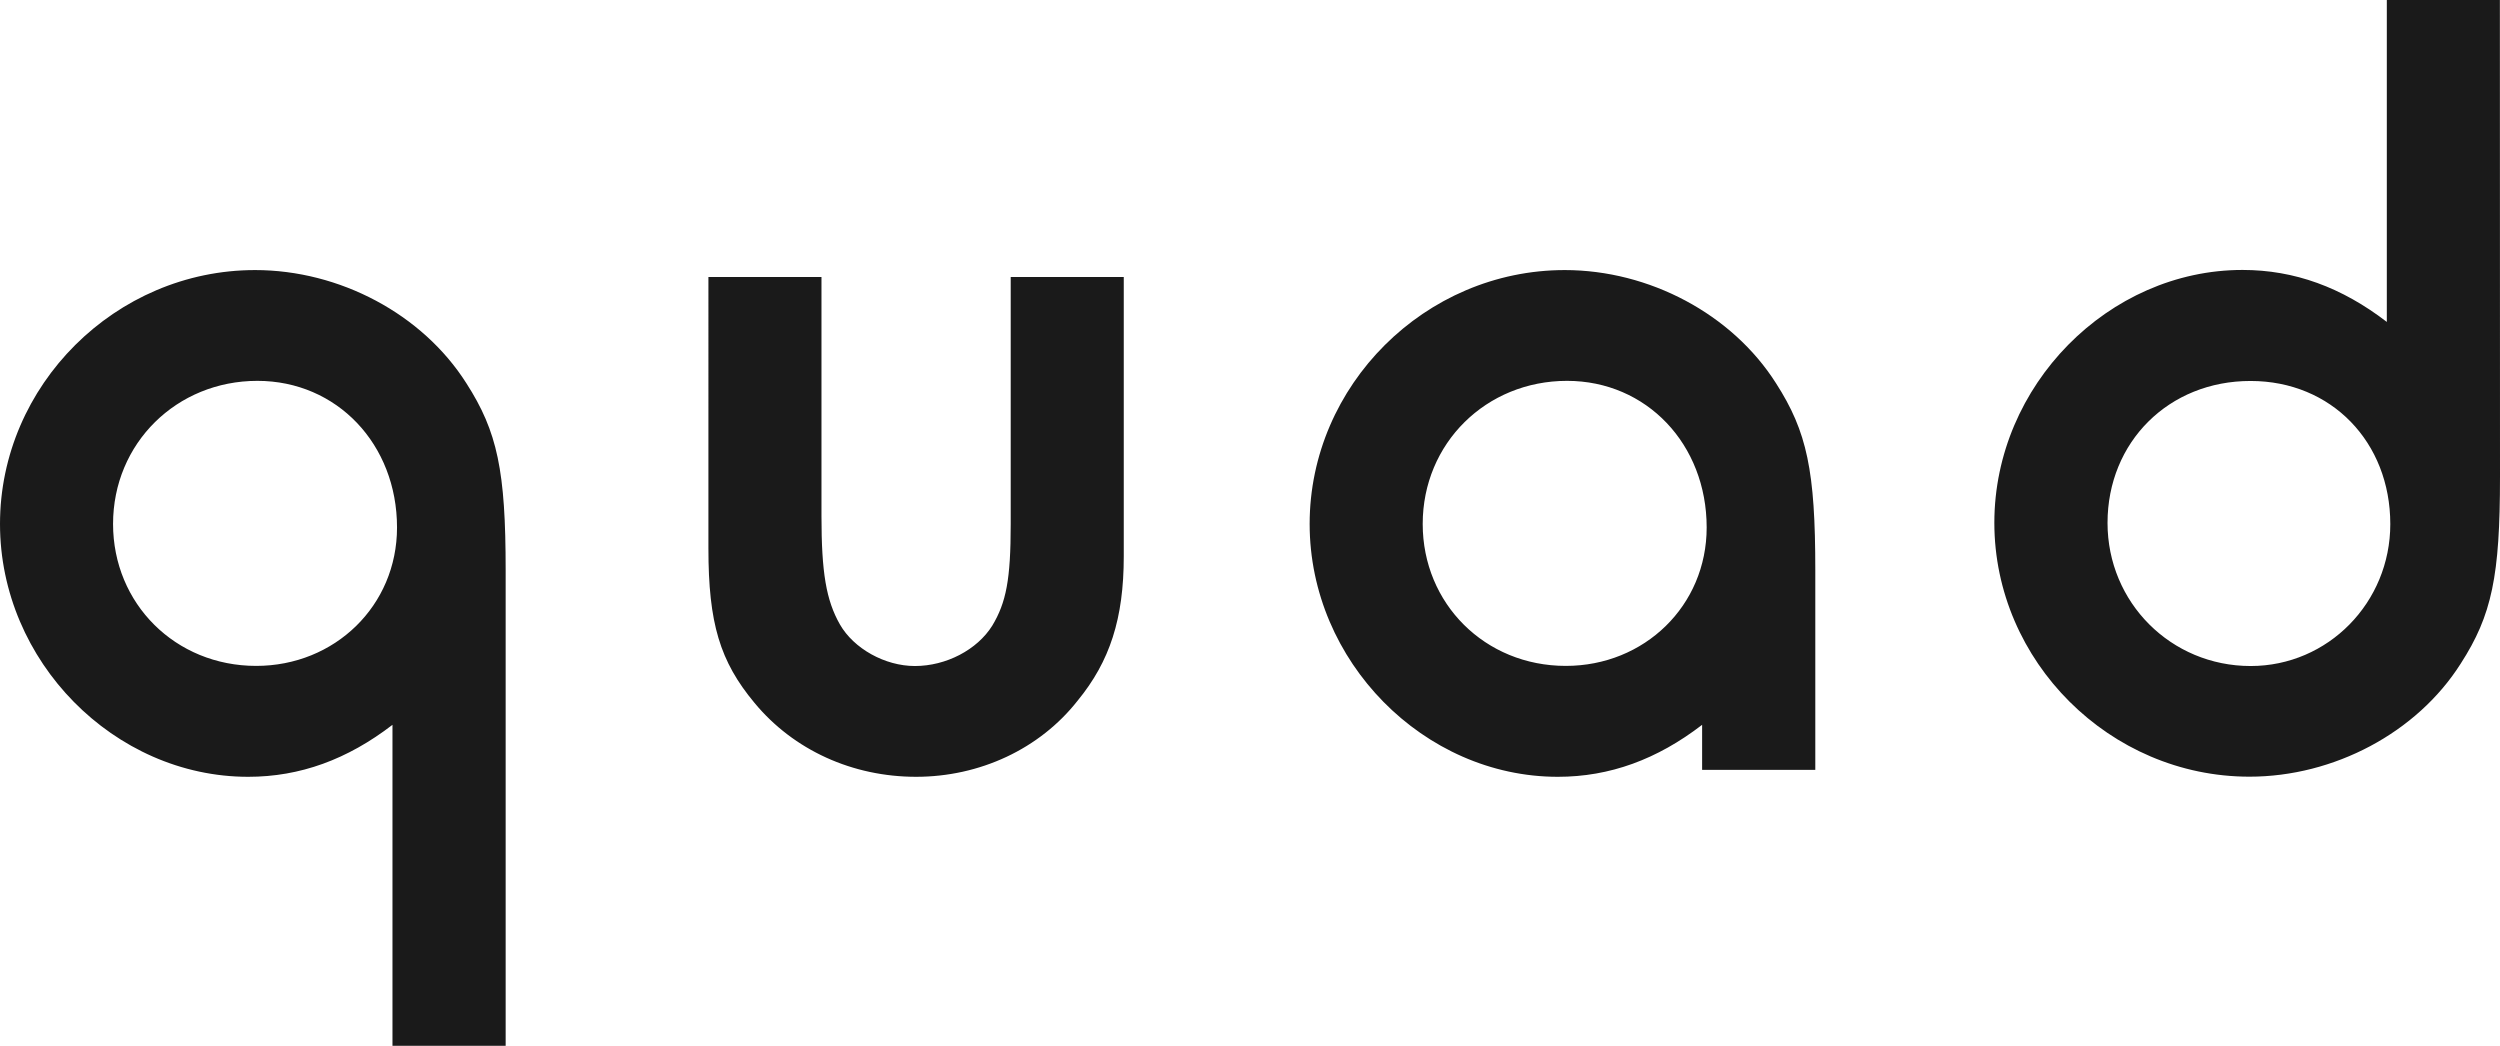 <?xml version="1.0" encoding="utf-8"?>
<!-- Generator: Adobe Illustrator 24.2.0, SVG Export Plug-In . SVG Version: 6.00 Build 0)  -->
<svg version="1.1" id="レイヤー_1" xmlns="http://www.w3.org/2000/svg" xmlns:xlink="http://www.w3.org/1999/xlink" x="0px"
	 y="0px" viewBox="0 0 208.74 87.32" style="enable-background:new 0 0 208.74 87.32;" xml:space="preserve">
<style type="text/css">
	.st0{fill:#1A1A1A;}
</style>
<path class="st0" d="M32.77,87.32v-26.8c-3.76,2.89-7.71,4.34-12.05,4.34C9.54,64.86,0,55.22,0,43.75c0-11.57,9.64-21.2,21.3-21.2
	c7.04,0,13.97,3.66,17.64,9.45c2.6,4.05,3.28,7.32,3.28,15.61v39.71H32.77z M9.44,43.75c0,6.65,5.2,11.85,11.95,11.85
	c6.55,0,11.76-5.01,11.76-11.56c0-6.94-5.01-12.24-11.66-12.24C14.75,31.8,9.44,37.01,9.44,43.75z M68.59,23.13v19.95
	c0,4.72,0.39,7.04,1.54,9.06c1.16,2.02,3.76,3.47,6.26,3.47c2.6,0,5.2-1.35,6.46-3.37c1.16-1.93,1.54-3.85,1.54-8.48V23.13h9.44
	v23.32c0,5.2-1.16,8.77-3.85,12.05c-3.18,4.05-8.19,6.36-13.49,6.36c-5.3,0-10.22-2.22-13.49-6.17c-2.89-3.47-3.85-6.65-3.85-12.91
	V23.13H68.59z M142.12,64.28v-3.76c-3.76,2.89-7.71,4.34-12.05,4.34c-11.18,0-20.72-9.64-20.72-21.11c0-11.57,9.64-21.2,21.3-21.2
	c7.04,0,13.97,3.66,17.64,9.45c2.6,4.05,3.28,7.32,3.28,15.61v16.67H142.12z M118.79,43.75c0,6.65,5.2,11.85,11.95,11.85
	c6.55,0,11.76-5.01,11.76-11.56c0-6.94-5.01-12.24-11.66-12.24C124.09,31.8,118.79,37.01,118.79,43.75z M208.74,39.8
	c0,8.29-0.67,11.56-3.28,15.61c-3.66,5.78-10.6,9.44-17.64,9.44c-11.66,0-21.3-9.64-21.3-21.2c0-11.47,9.54-21.11,20.72-21.11
	c4.34,0,8.29,1.45,12.05,4.34V0h9.44L208.74,39.8L208.74,39.8z M175.97,43.66c0,6.65,5.3,11.95,11.95,11.95
	c6.46,0,11.66-5.3,11.66-11.85c0-6.84-4.91-11.95-11.66-11.95C181.08,31.8,175.97,36.91,175.97,43.66z"/>
</svg>
